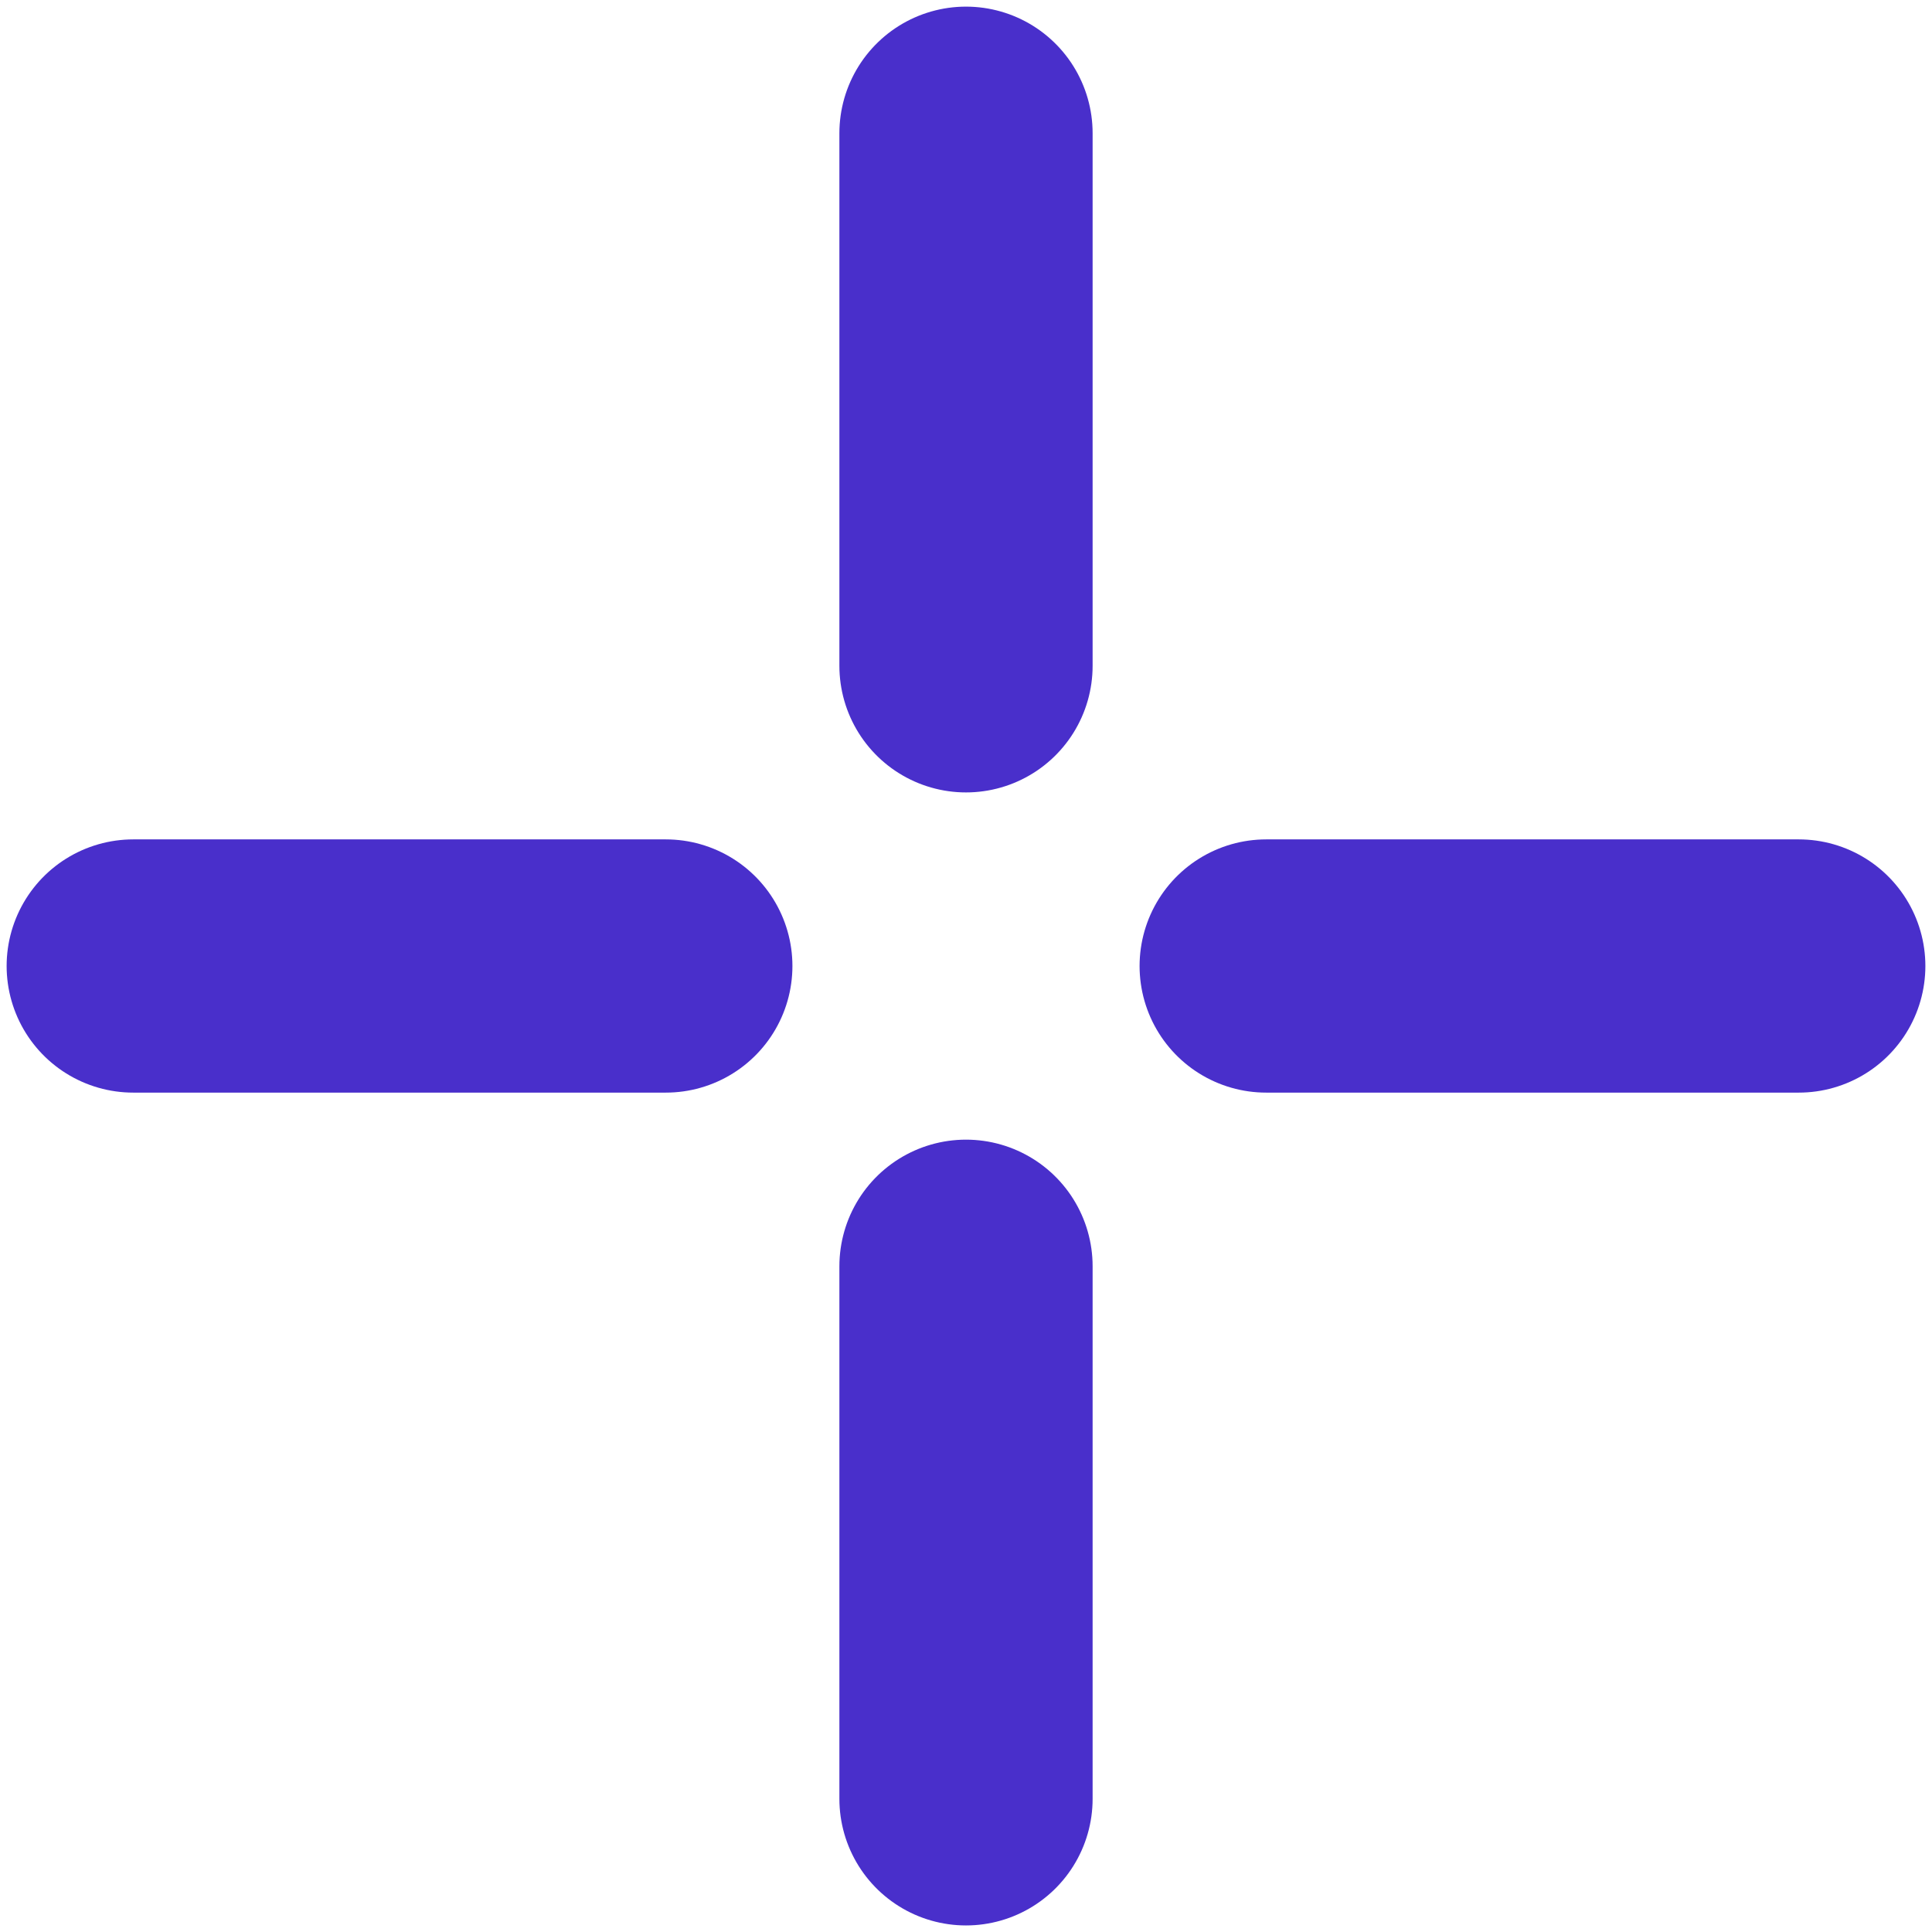 <?xml version="1.0" encoding="UTF-8"?> <svg xmlns="http://www.w3.org/2000/svg" width="29" height="29" viewBox="0 0 29 29" fill="none"><path d="M14.5 2V9.994" stroke="#492FCB" stroke-width="3.801" stroke-miterlimit="10" stroke-linecap="round" stroke-linejoin="round"></path><path d="M14.5 19.007V27.001" stroke="#492FCB" stroke-width="3.801" stroke-miterlimit="10" stroke-linecap="round" stroke-linejoin="round"></path><path d="M2 14.5H9.994" stroke="#492FCB" stroke-width="3.801" stroke-miterlimit="10" stroke-linecap="round" stroke-linejoin="round"></path><path d="M19.006 14.5H27" stroke="#492FCB" stroke-width="3.801" stroke-miterlimit="10" stroke-linecap="round" stroke-linejoin="round"></path></svg> 